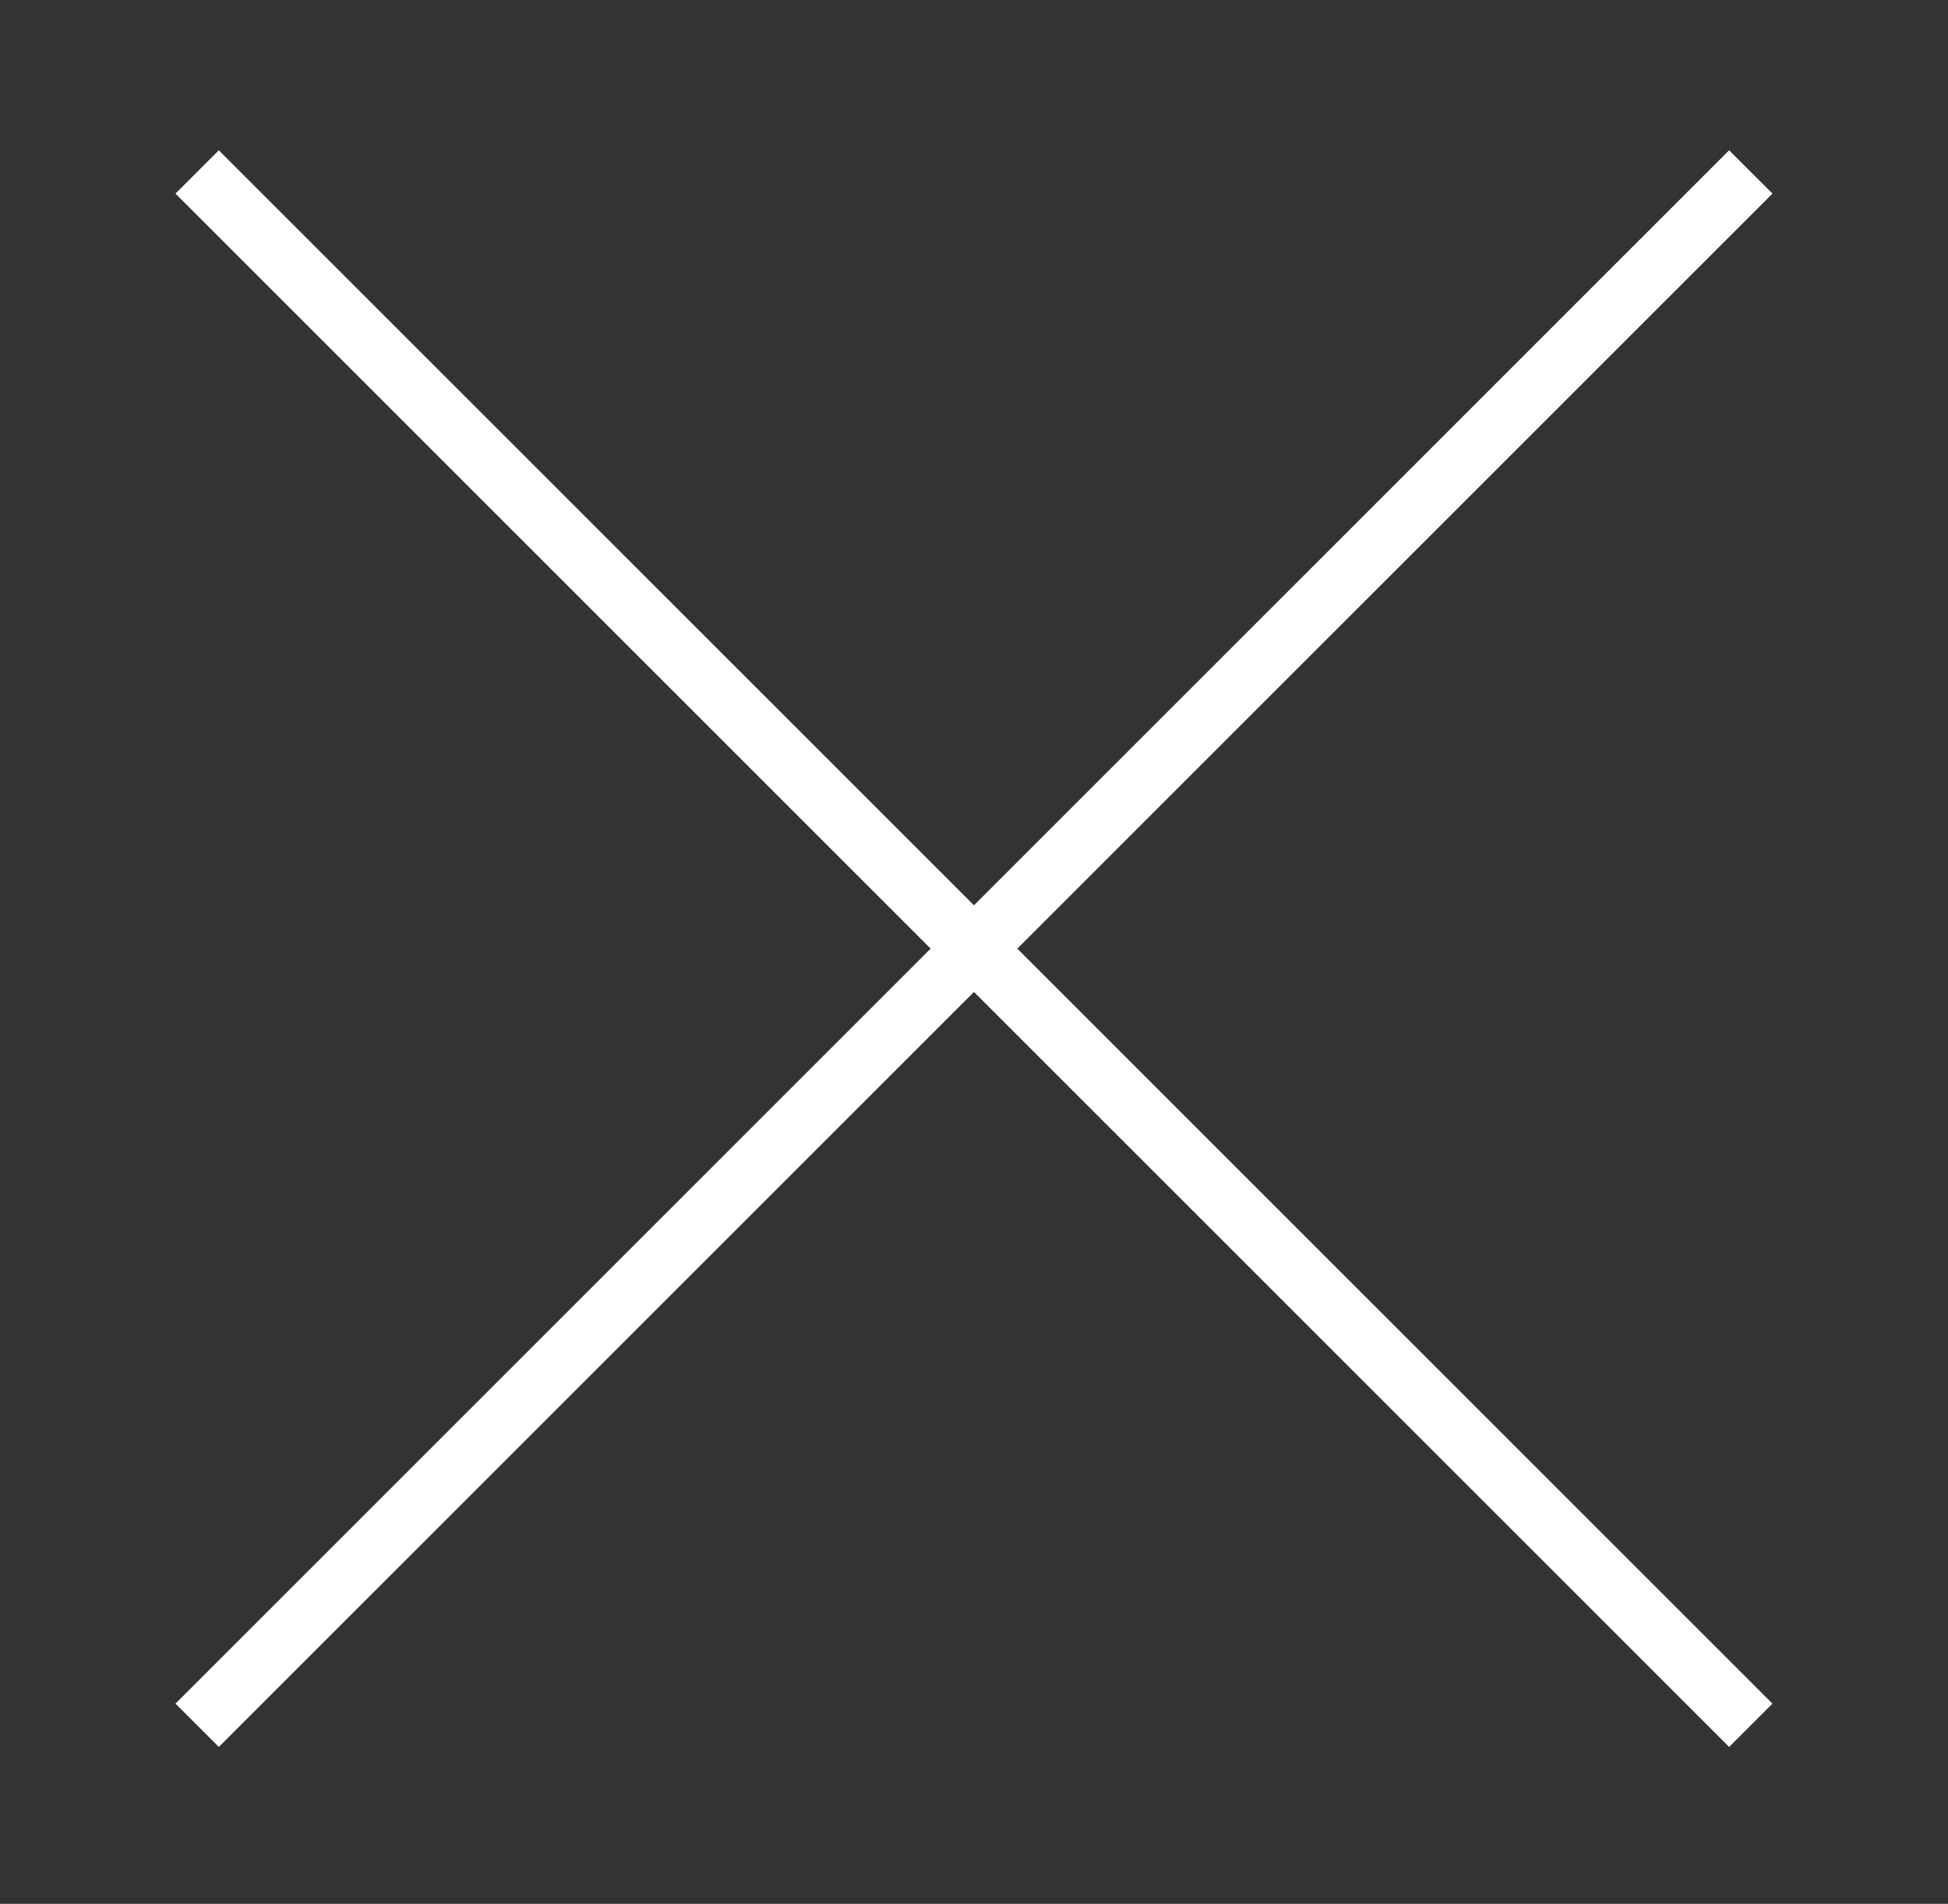 <?xml version="1.0" encoding="utf-8"?>
<!-- Generator: Adobe Illustrator 18.1.1, SVG Export Plug-In . SVG Version: 6.00 Build 0)  -->
<svg version="1.1" id="Layer_1" xmlns="http://www.w3.org/2000/svg" xmlns:xlink="http://www.w3.org/1999/xlink" x="0px" y="0px"
	 viewBox="0 0 44.5 43.5" enable-background="new 0 0 44.5 43.5" xml:space="preserve">
<rect x="0" y="0" width="44.5" height="43.5" fill="#333333" stroke="none"/>
<g>
	<g>
		<rect x="21.5" y="-3.4" transform="matrix(0.707 0.707 -0.707 0.707 21.896 -9.363)" width="1.4" height="50.2" fill="#ffffff"/>
	</g>
	<g>
		<rect x="-2.9" y="21" transform="matrix(0.707 0.707 -0.707 0.707 21.896 -9.363)" width="50.2" height="1.4" fill="#ffffff"/>
	</g>
</g>
</svg>

